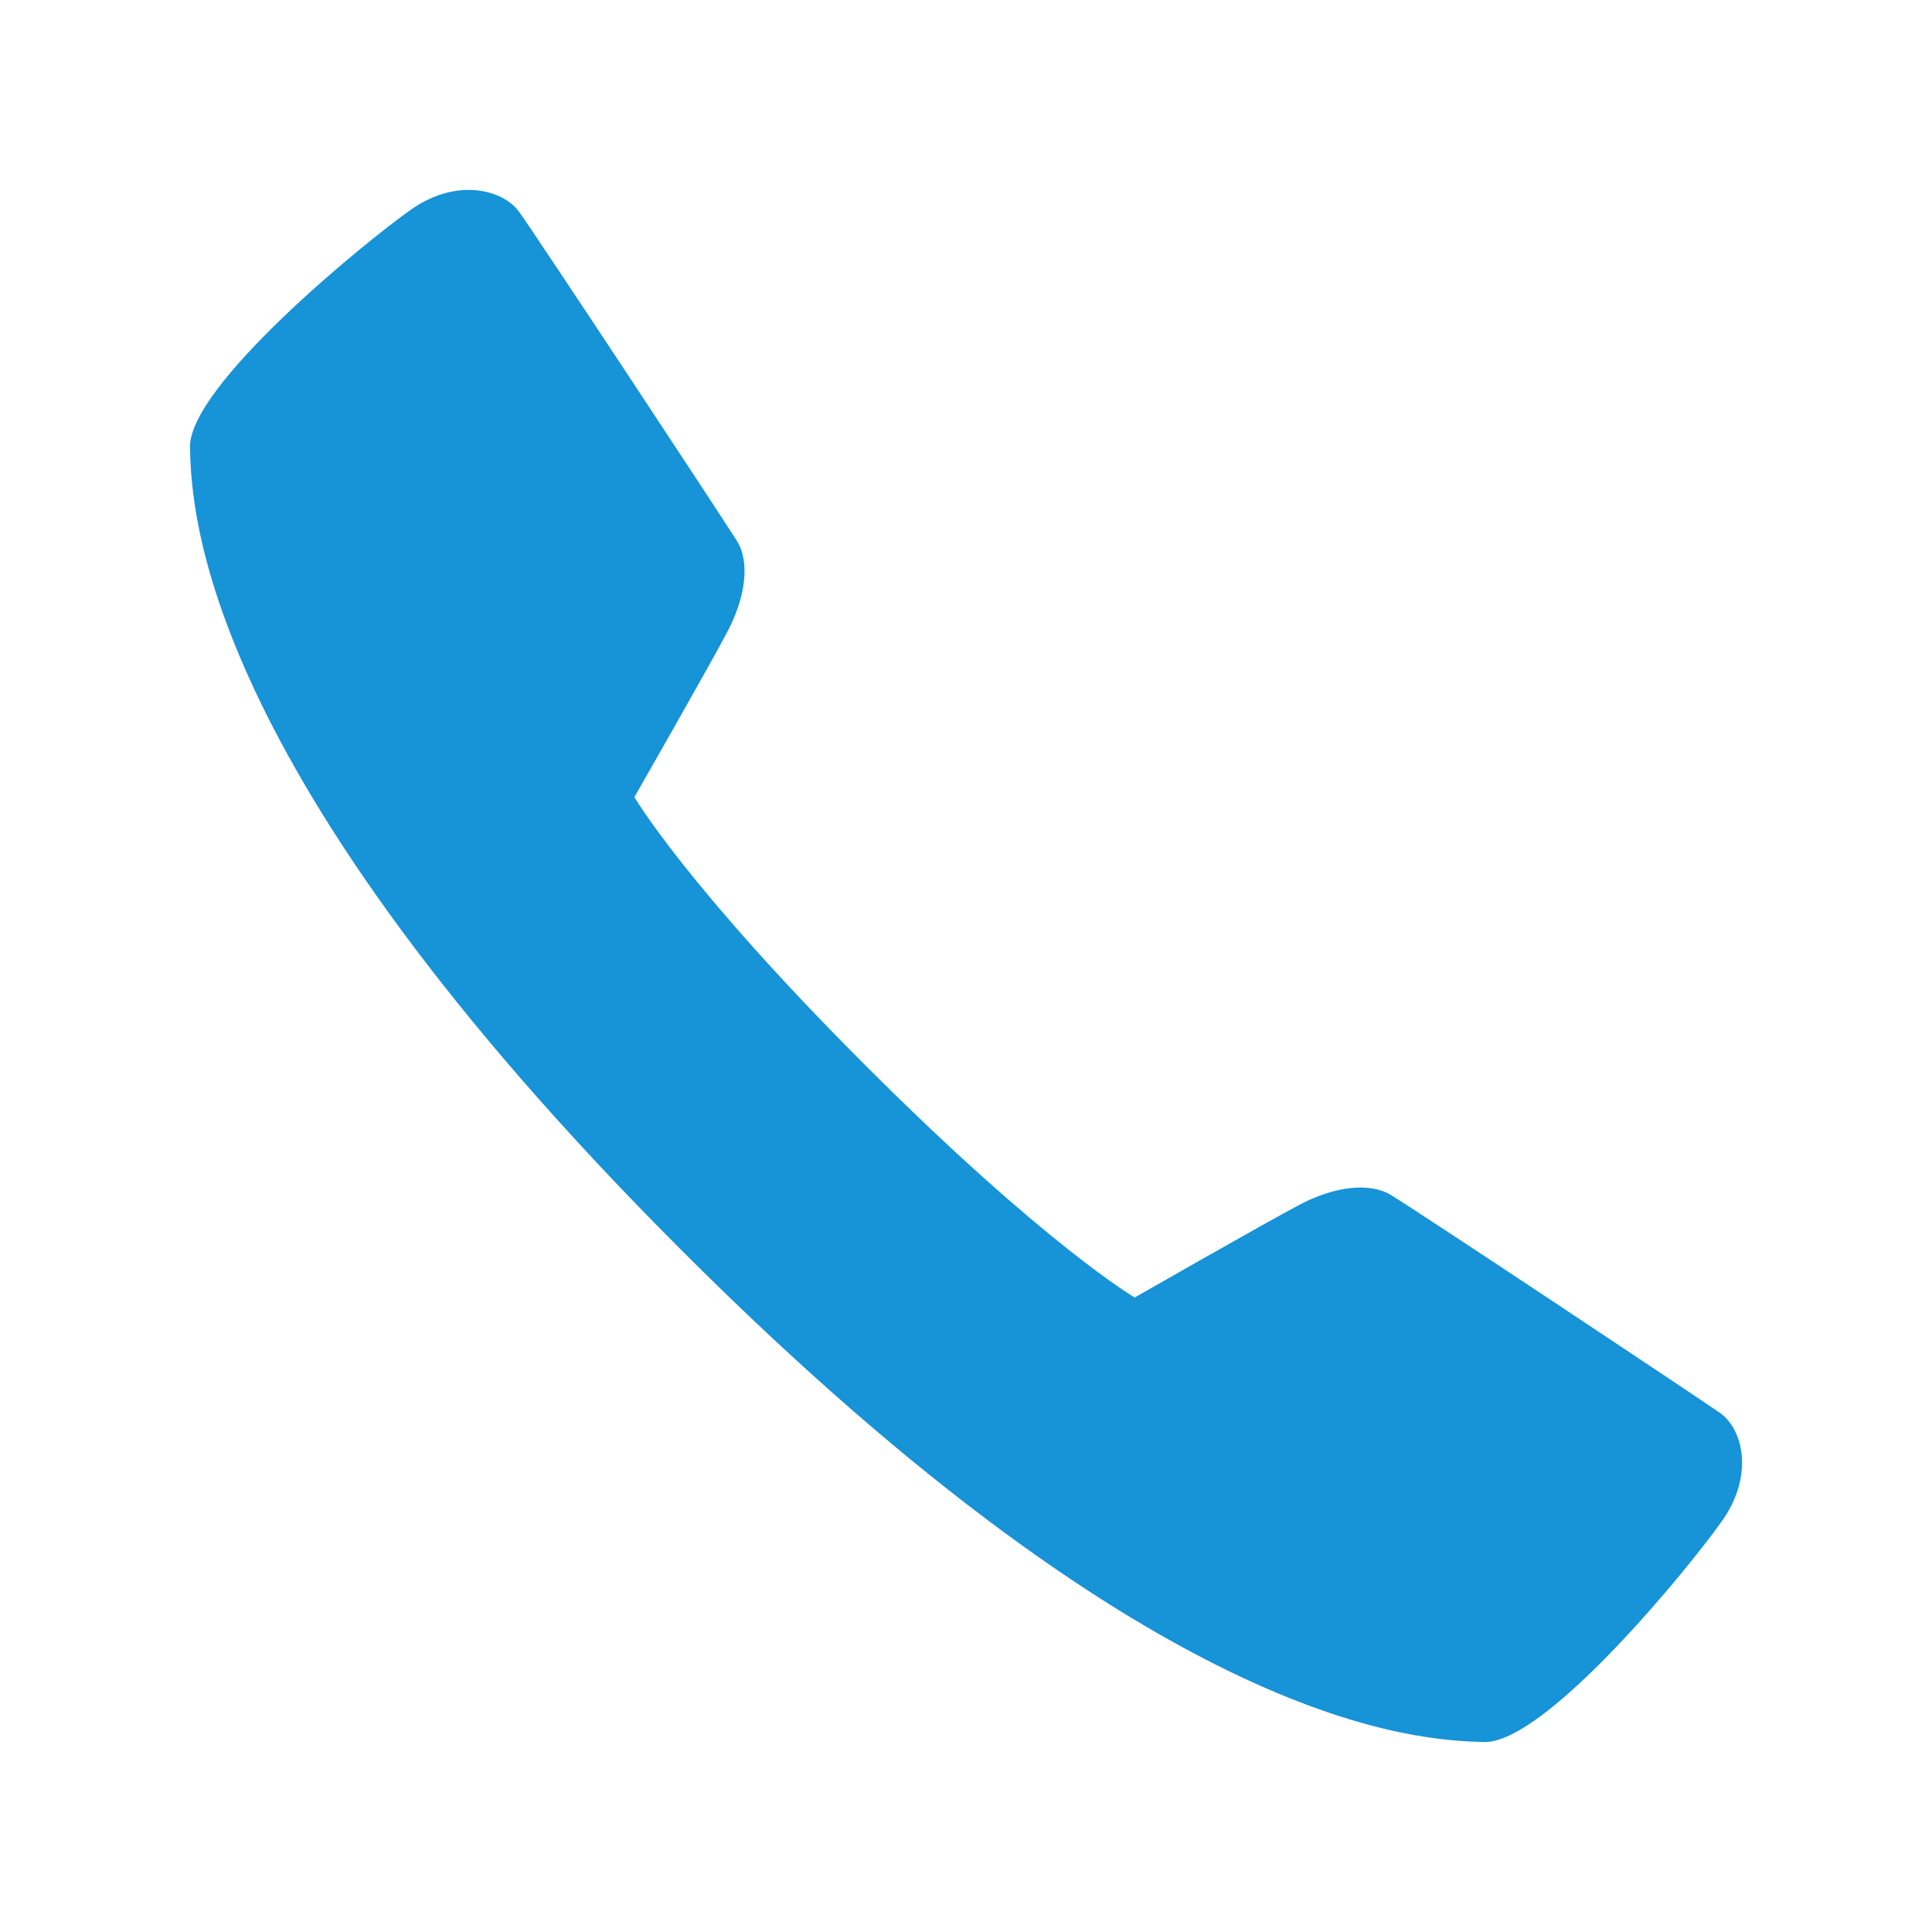 <svg xmlns="http://www.w3.org/2000/svg" width="90.71" height="90.71" viewBox="0 0 90.71 90.71">
    <path fill="#1793d7" d="M53.276 60.92s6.147-3.52 7.757-4.364c1.604-.848 3.268-1.062 4.276-.447 1.528.935 14.366 9.476 15.448 10.23 1.08.757 1.602 2.922.115 5.042-1.48 2.12-8.31 10.5-11.202 10.41-2.9-.094-14.95-.357-37.672-23.09C9.278 35.983 9.01 23.93 8.918 21.03c-.092-2.897 8.288-9.728 10.41-11.21 2.12-1.48 4.286-.922 5.04.12.856 1.186 9.297 13.982 10.227 15.45.637 1 .403 2.672-.447 4.278-.843 1.61-4.363 7.757-4.363 7.757s2.48 4.232 10.872 12.62c8.39 8.39 12.62 10.876 12.62 10.876z"/>
</svg>
